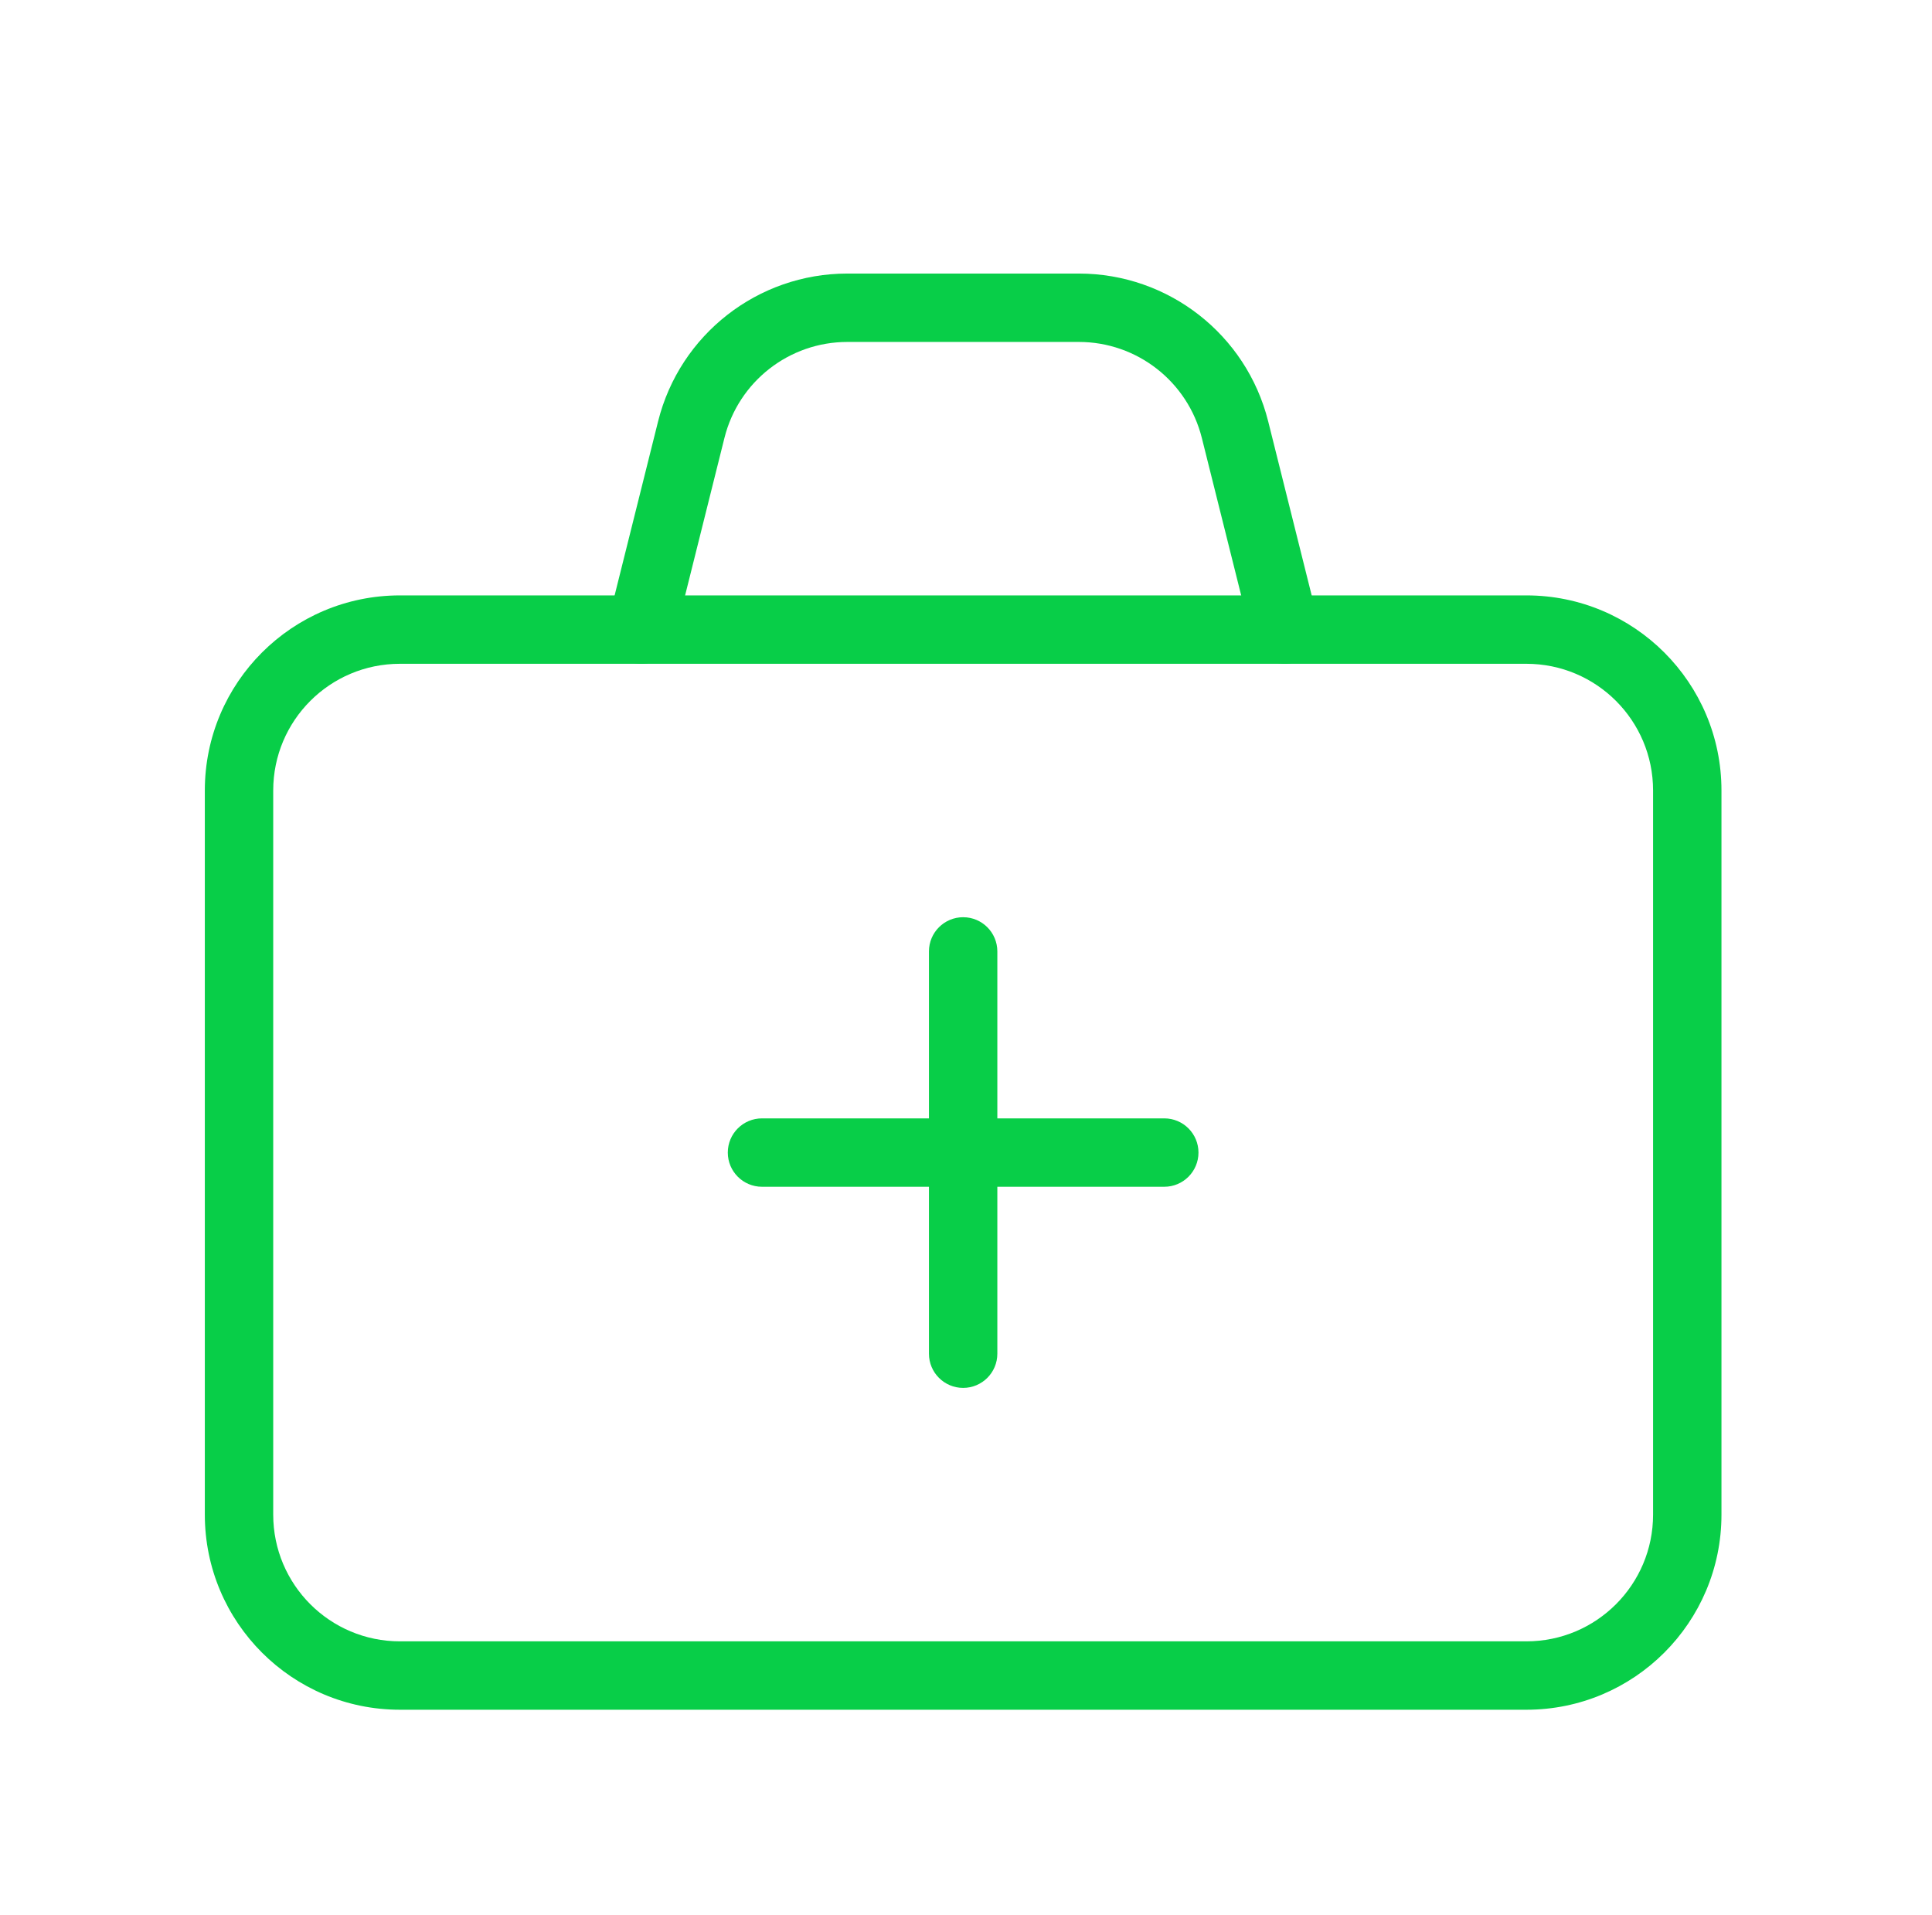 <svg width="113" height="112" viewBox="0 0 113 112" fill="none" xmlns="http://www.w3.org/2000/svg">
<path fill-rule="evenodd" clip-rule="evenodd" d="M23.392 38.824C19.297 38.824 15.98 42.14 15.98 46.235V88.588C15.98 92.684 19.297 96 23.392 96H89.275C93.37 96 96.686 92.684 96.686 88.588V46.235C96.686 42.14 93.37 38.824 89.275 38.824H23.392ZM11.98 46.235C11.98 39.931 17.088 34.824 23.392 34.824H89.275C95.579 34.824 100.686 39.931 100.686 46.235V88.588C100.686 94.893 95.579 100 89.275 100H23.392C17.088 100 11.98 94.893 11.98 88.588V46.235Z" fill="#08CE48"/>
<path fill-rule="evenodd" clip-rule="evenodd" d="M42.568 67.412C42.568 66.307 43.463 65.412 44.568 65.412H68.097C69.202 65.412 70.097 66.307 70.097 67.412C70.097 68.516 69.202 69.412 68.097 69.412H44.568C43.463 69.412 42.568 68.516 42.568 67.412Z" fill="#08CE48"/>
<path fill-rule="evenodd" clip-rule="evenodd" d="M56.333 53.647C57.437 53.647 58.333 54.542 58.333 55.647V79.176C58.333 80.281 57.437 81.176 56.333 81.176C55.228 81.176 54.333 80.281 54.333 79.176V55.647C54.333 54.542 55.228 53.647 56.333 53.647Z" fill="#08CE48"/>
<path fill-rule="evenodd" clip-rule="evenodd" d="M38.491 24.645C39.759 19.566 44.324 16 49.561 16H63.1C68.338 16 72.902 19.566 74.174 24.643L77.097 36.339C77.365 37.41 76.713 38.496 75.641 38.764C74.57 39.032 73.484 38.38 73.216 37.308L70.294 25.616C69.467 22.316 66.502 20 63.1 20H49.561C46.159 20 43.195 22.316 42.372 25.613L39.45 37.308C39.182 38.38 38.096 39.032 37.025 38.764C35.953 38.496 35.301 37.41 35.569 36.339L38.491 24.645Z" fill="#08CE48"/>
</svg>
